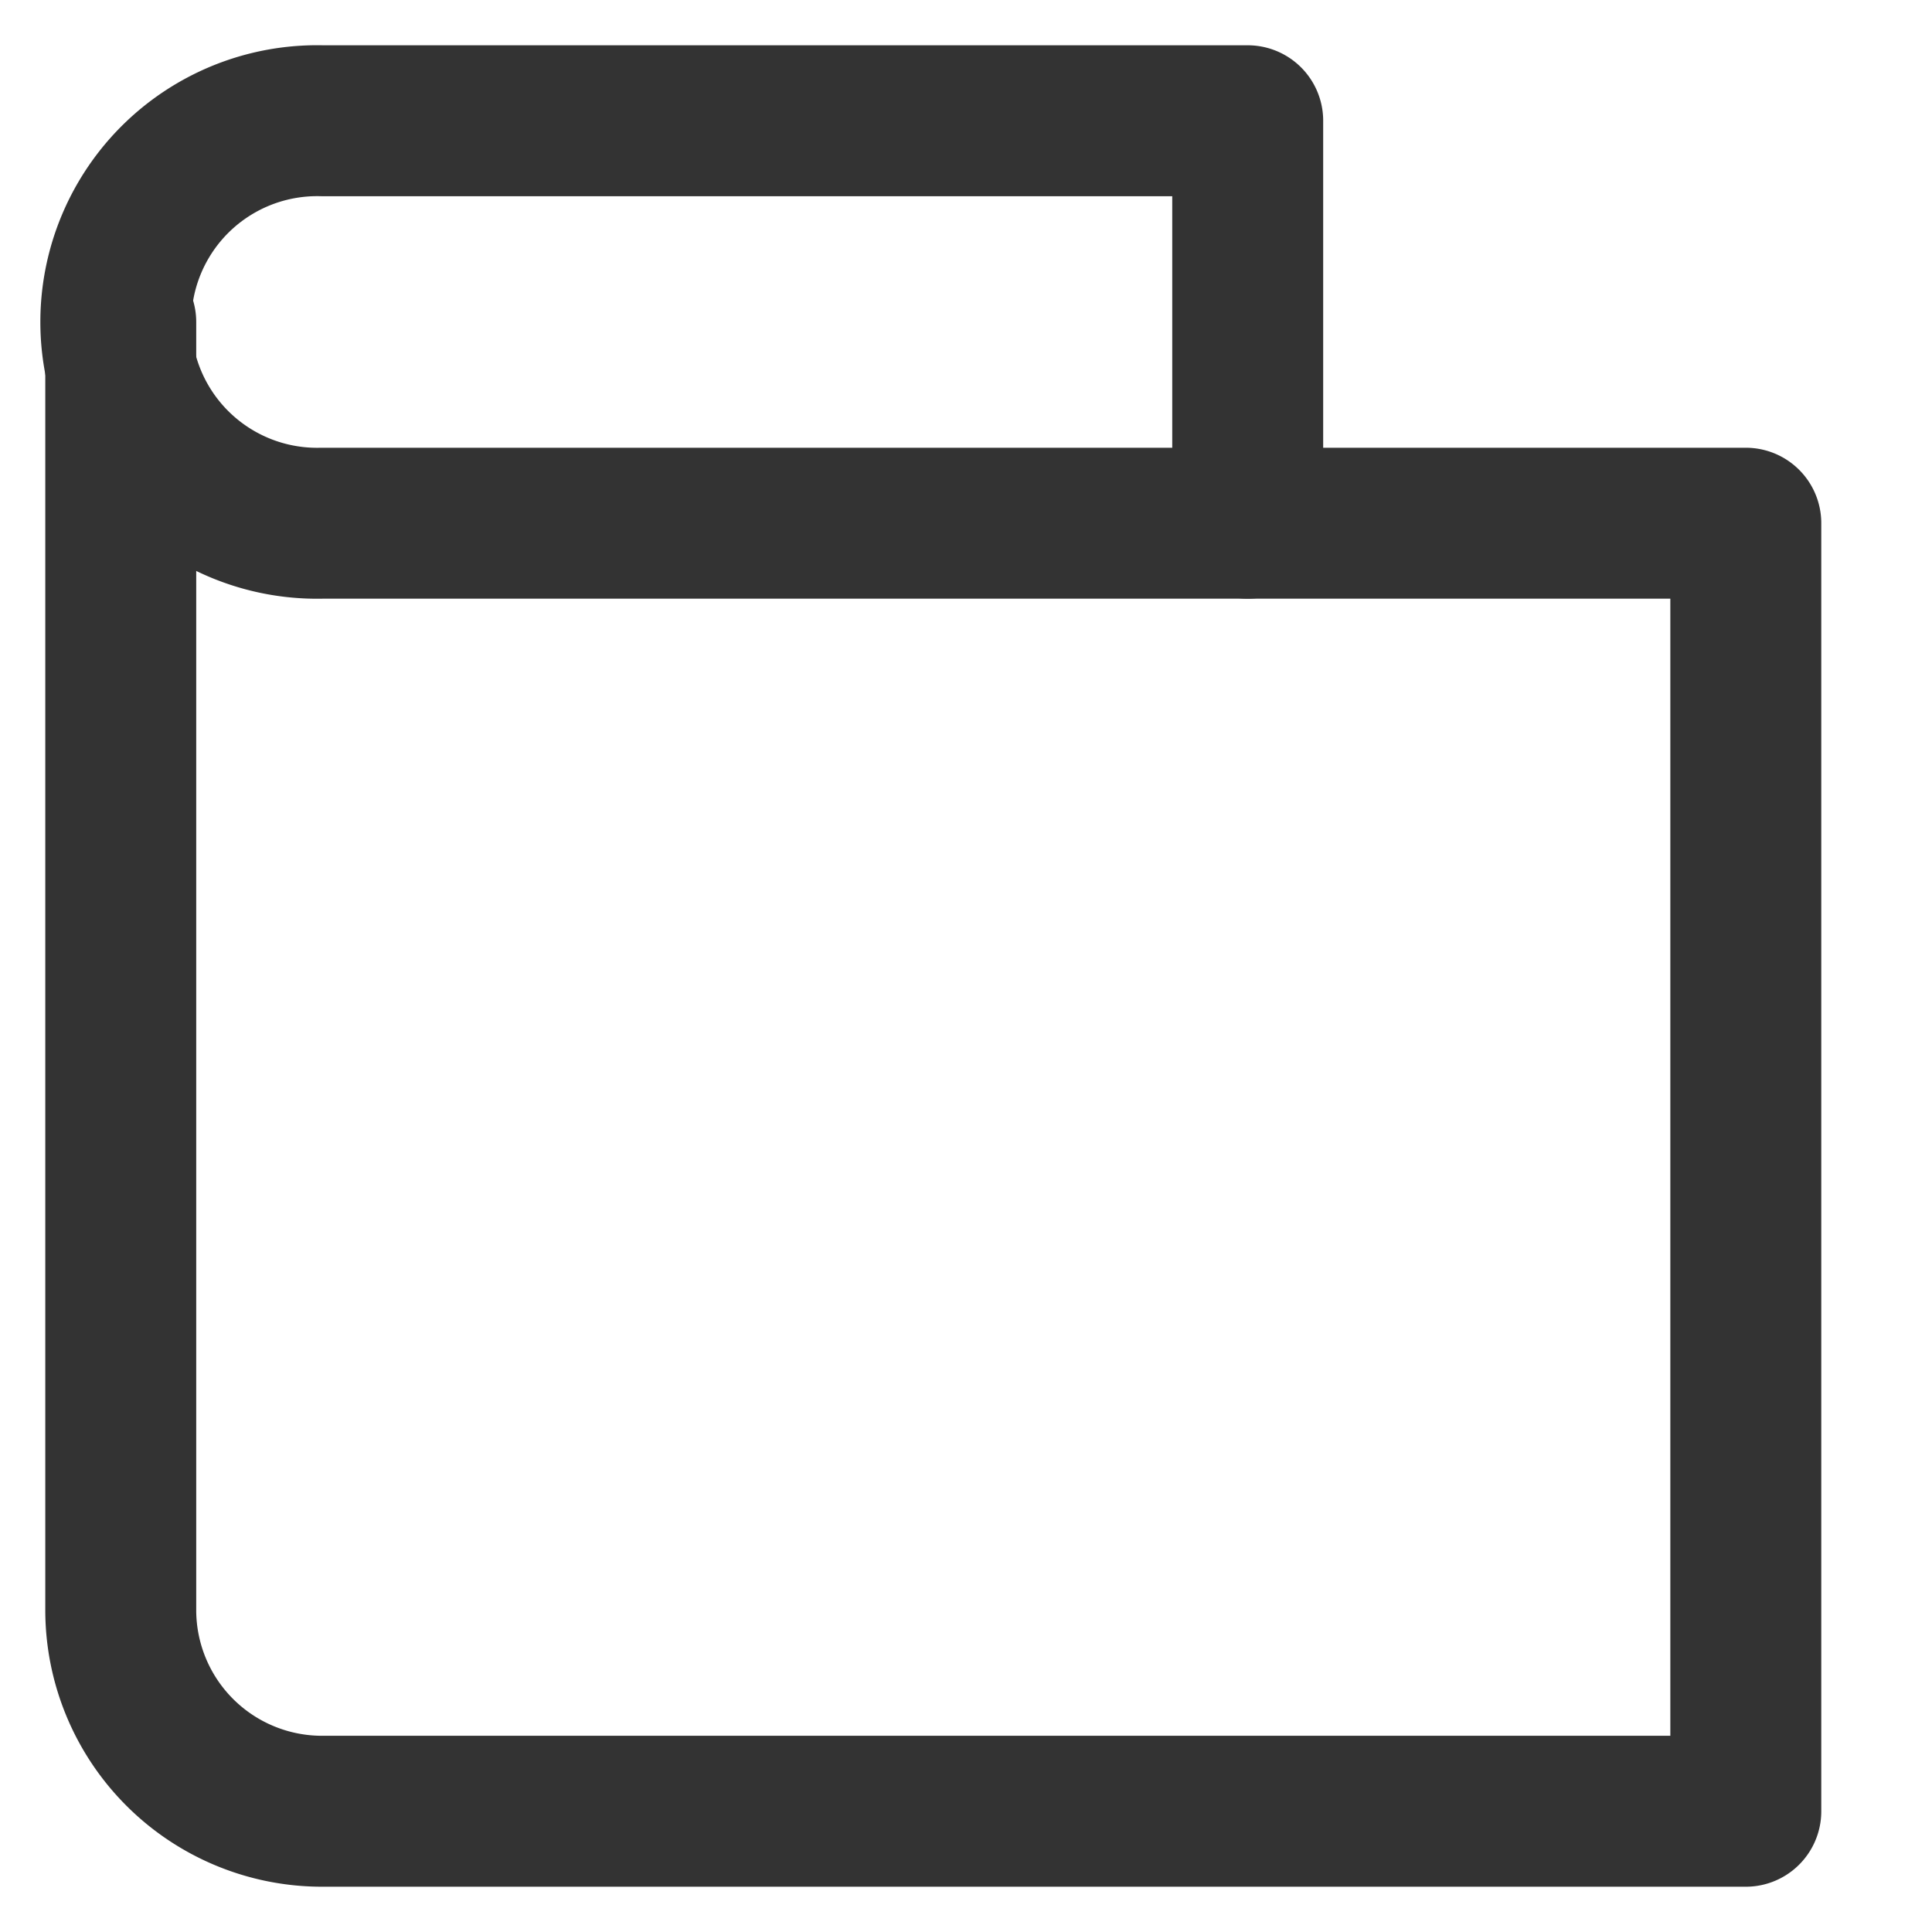 <svg xmlns="http://www.w3.org/2000/svg" width="16" height="16" viewBox="0 0 16 16">
    <g fill="none" fill-rule="evenodd" stroke="#333" stroke-linecap="round" stroke-linejoin="round" stroke-width="1.25">
        <path d="M10.333 4.333H2.667a1.667 1.667 0 1 1 0-3.333h7.666v3.333z"/>
        <path d="M1 2.667v10.666A1.667 1.667 0 0 0 2.667 15h11.791V4.333h-4.125"/>
    </g>
</svg>
